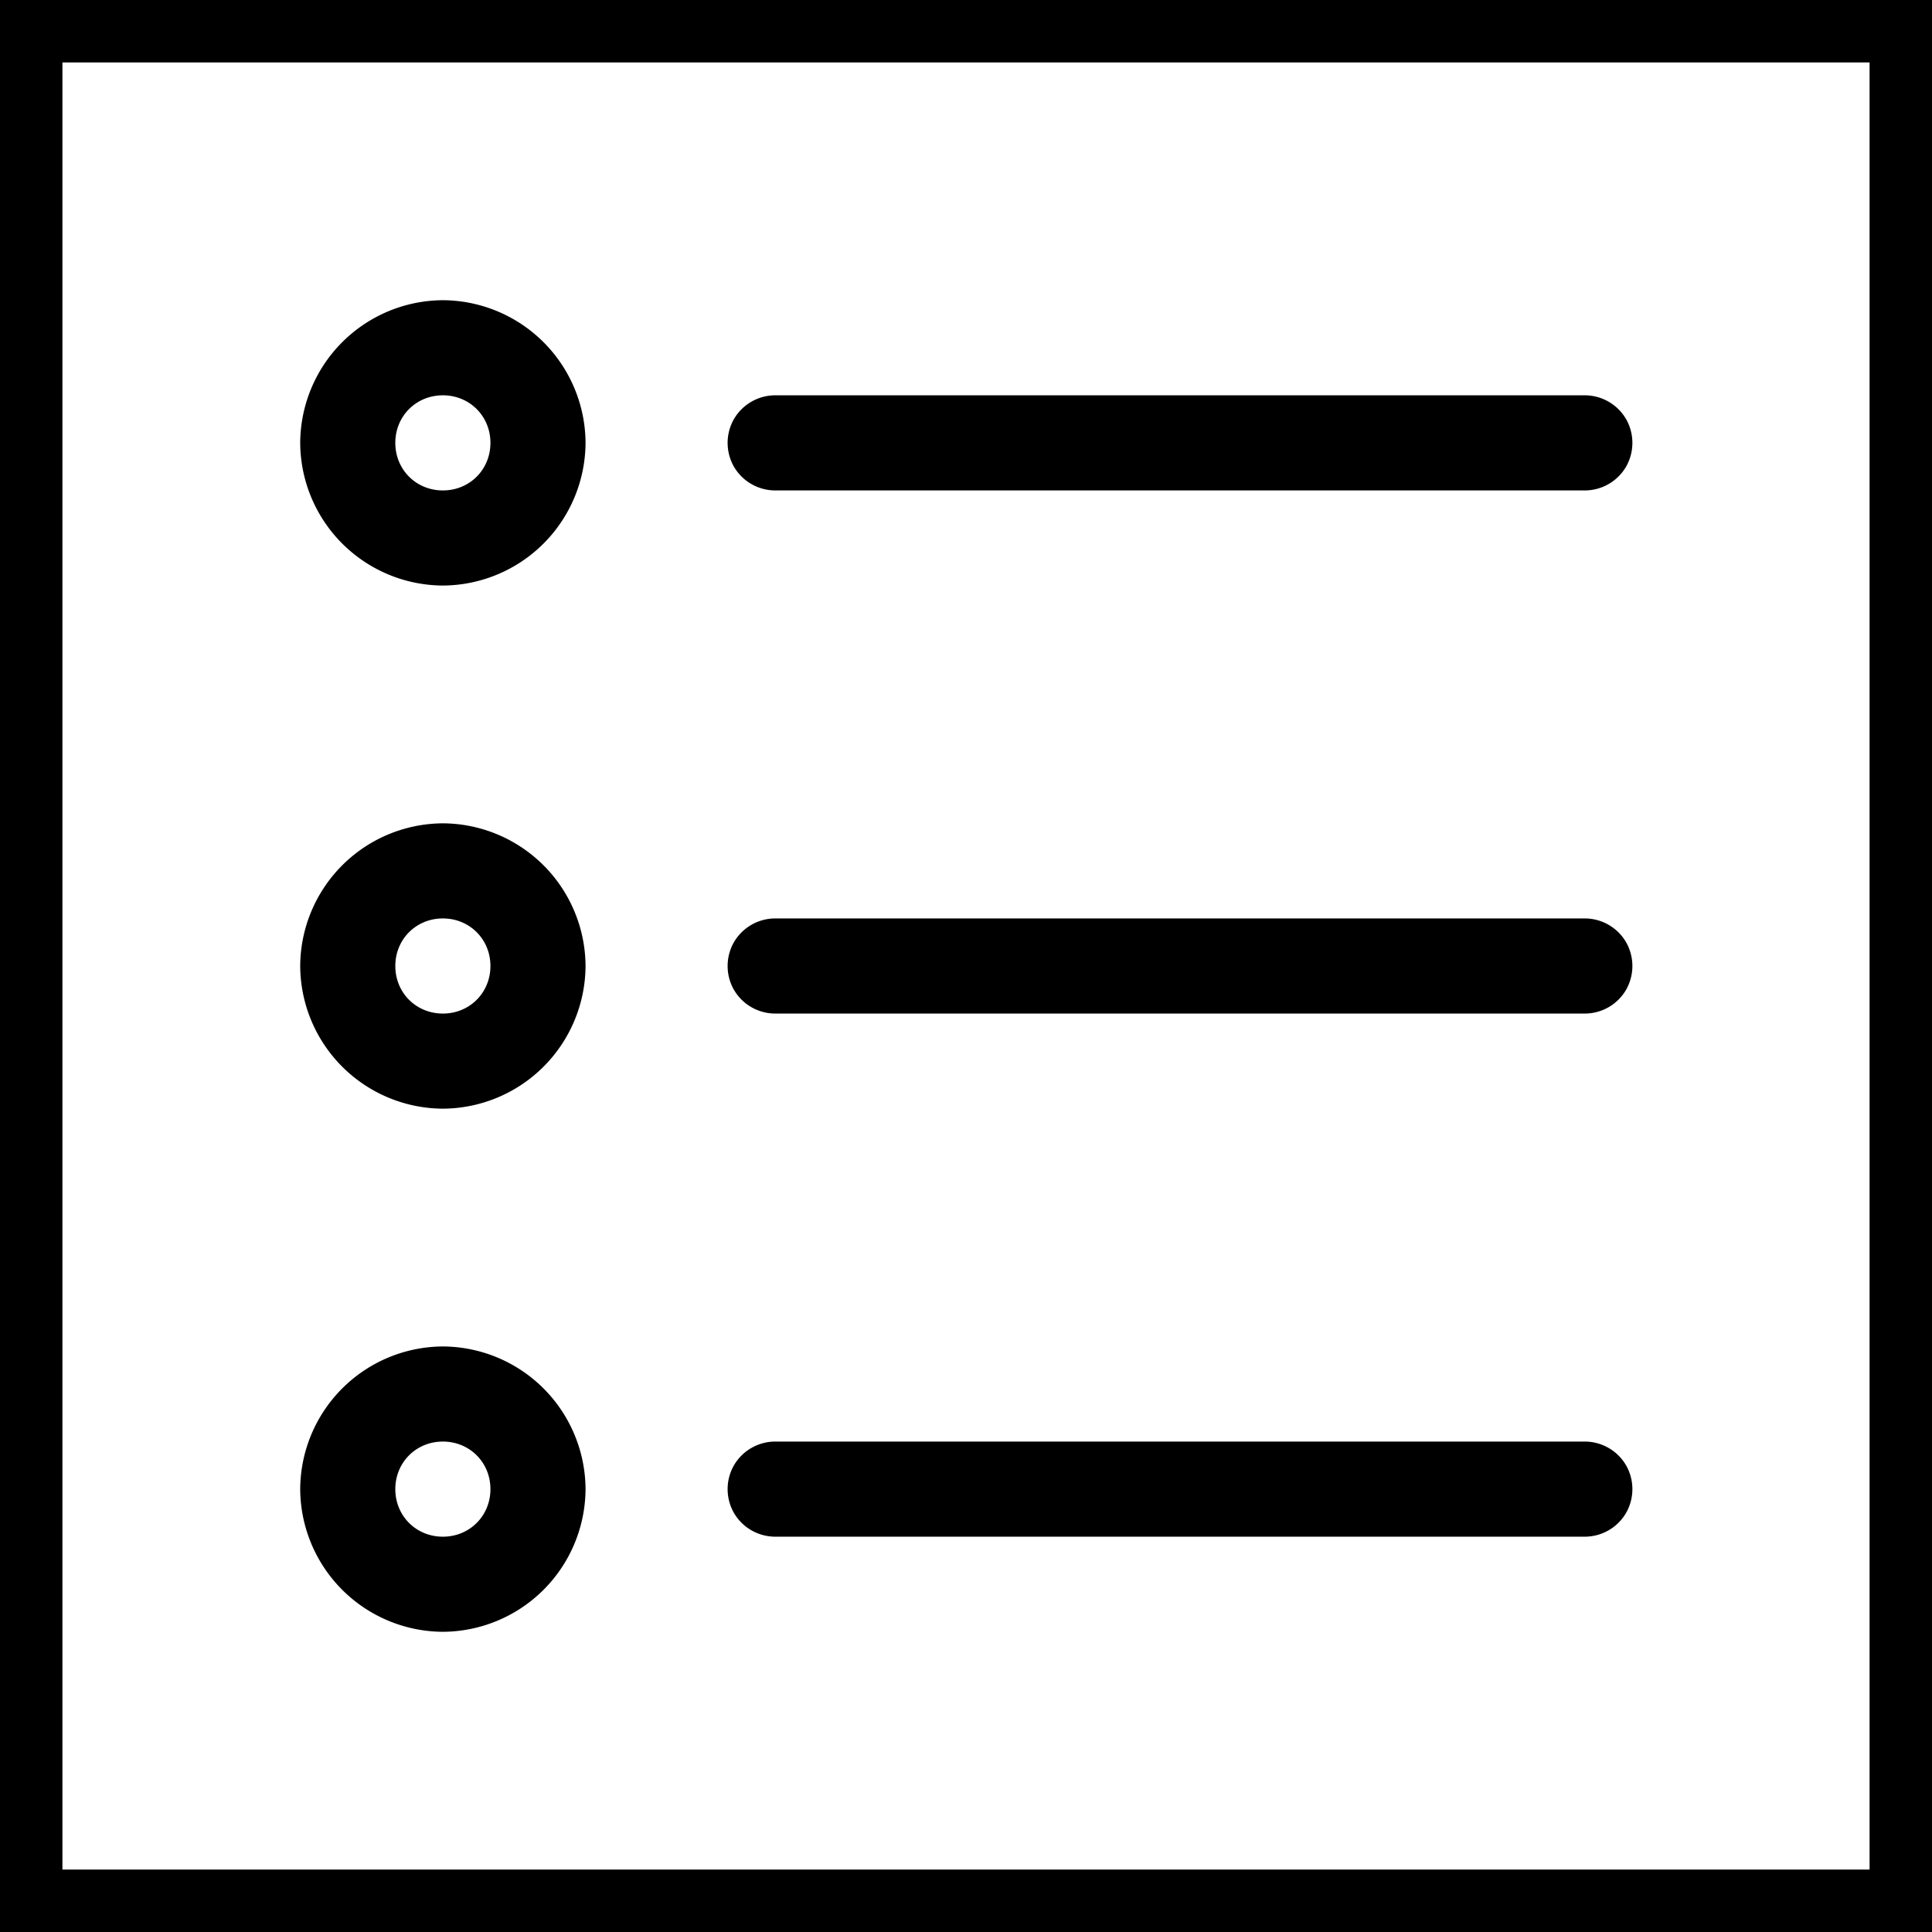 <svg xmlns="http://www.w3.org/2000/svg" viewBox="3 3 26 26"><path d="M3.2 2.56a.641.641 0 0 0-.64.64v25.6c0 .352.288.64.64.64h25.6c.352 0 .64-.288.64-.64V3.2a.641.641 0 0 0-.64-.64H3.2zm.64 1.28h24.32v24.32H3.84V3.84zm5.12 3.2a1.93 1.93 0 0 0-1.92 1.92 1.93 1.93 0 0 0 1.92 1.92 1.93 1.93 0 0 0 1.92-1.92 1.93 1.93 0 0 0-1.92-1.92zm0 1.28c.36 0 .64.28.64.64s-.28.64-.64.64-.64-.28-.64-.64.28-.64.64-.64zm4.48 0a.644.644 0 0 0-.562.318.646.646 0 0 0 0 .644c.117.2.332.32.562.318h10.88a.644.644 0 0 0 .562-.318.646.646 0 0 0 0-.644.644.644 0 0 0-.562-.318H13.44zm-4.48 5.76A1.93 1.93 0 0 0 7.04 16a1.93 1.93 0 0 0 1.92 1.92A1.93 1.93 0 0 0 10.88 16a1.93 1.93 0 0 0-1.92-1.92zm0 1.28c.36 0 .64.28.64.64s-.28.64-.64.64-.64-.28-.64-.64.28-.64.64-.64zm4.48 0a.644.644 0 0 0-.562.318.646.646 0 0 0 0 .644c.117.2.332.32.562.318h10.88a.644.644 0 0 0 .562-.318.646.646 0 0 0 0-.644.644.644 0 0 0-.562-.318H13.44zm-4.48 5.76a1.93 1.93 0 0 0-1.92 1.92 1.93 1.93 0 0 0 1.92 1.92 1.93 1.93 0 0 0 1.92-1.92 1.93 1.93 0 0 0-1.92-1.92zm0 1.28c.36 0 .64.28.64.64s-.28.64-.64.64-.64-.28-.64-.64.28-.64.64-.64zm4.48 0a.644.644 0 0 0-.562.318.646.646 0 0 0 0 .644c.117.2.332.32.562.318h10.88a.644.644 0 0 0 .562-.318.646.646 0 0 0 0-.644.644.644 0 0 0-.562-.318H13.44z"/></svg>